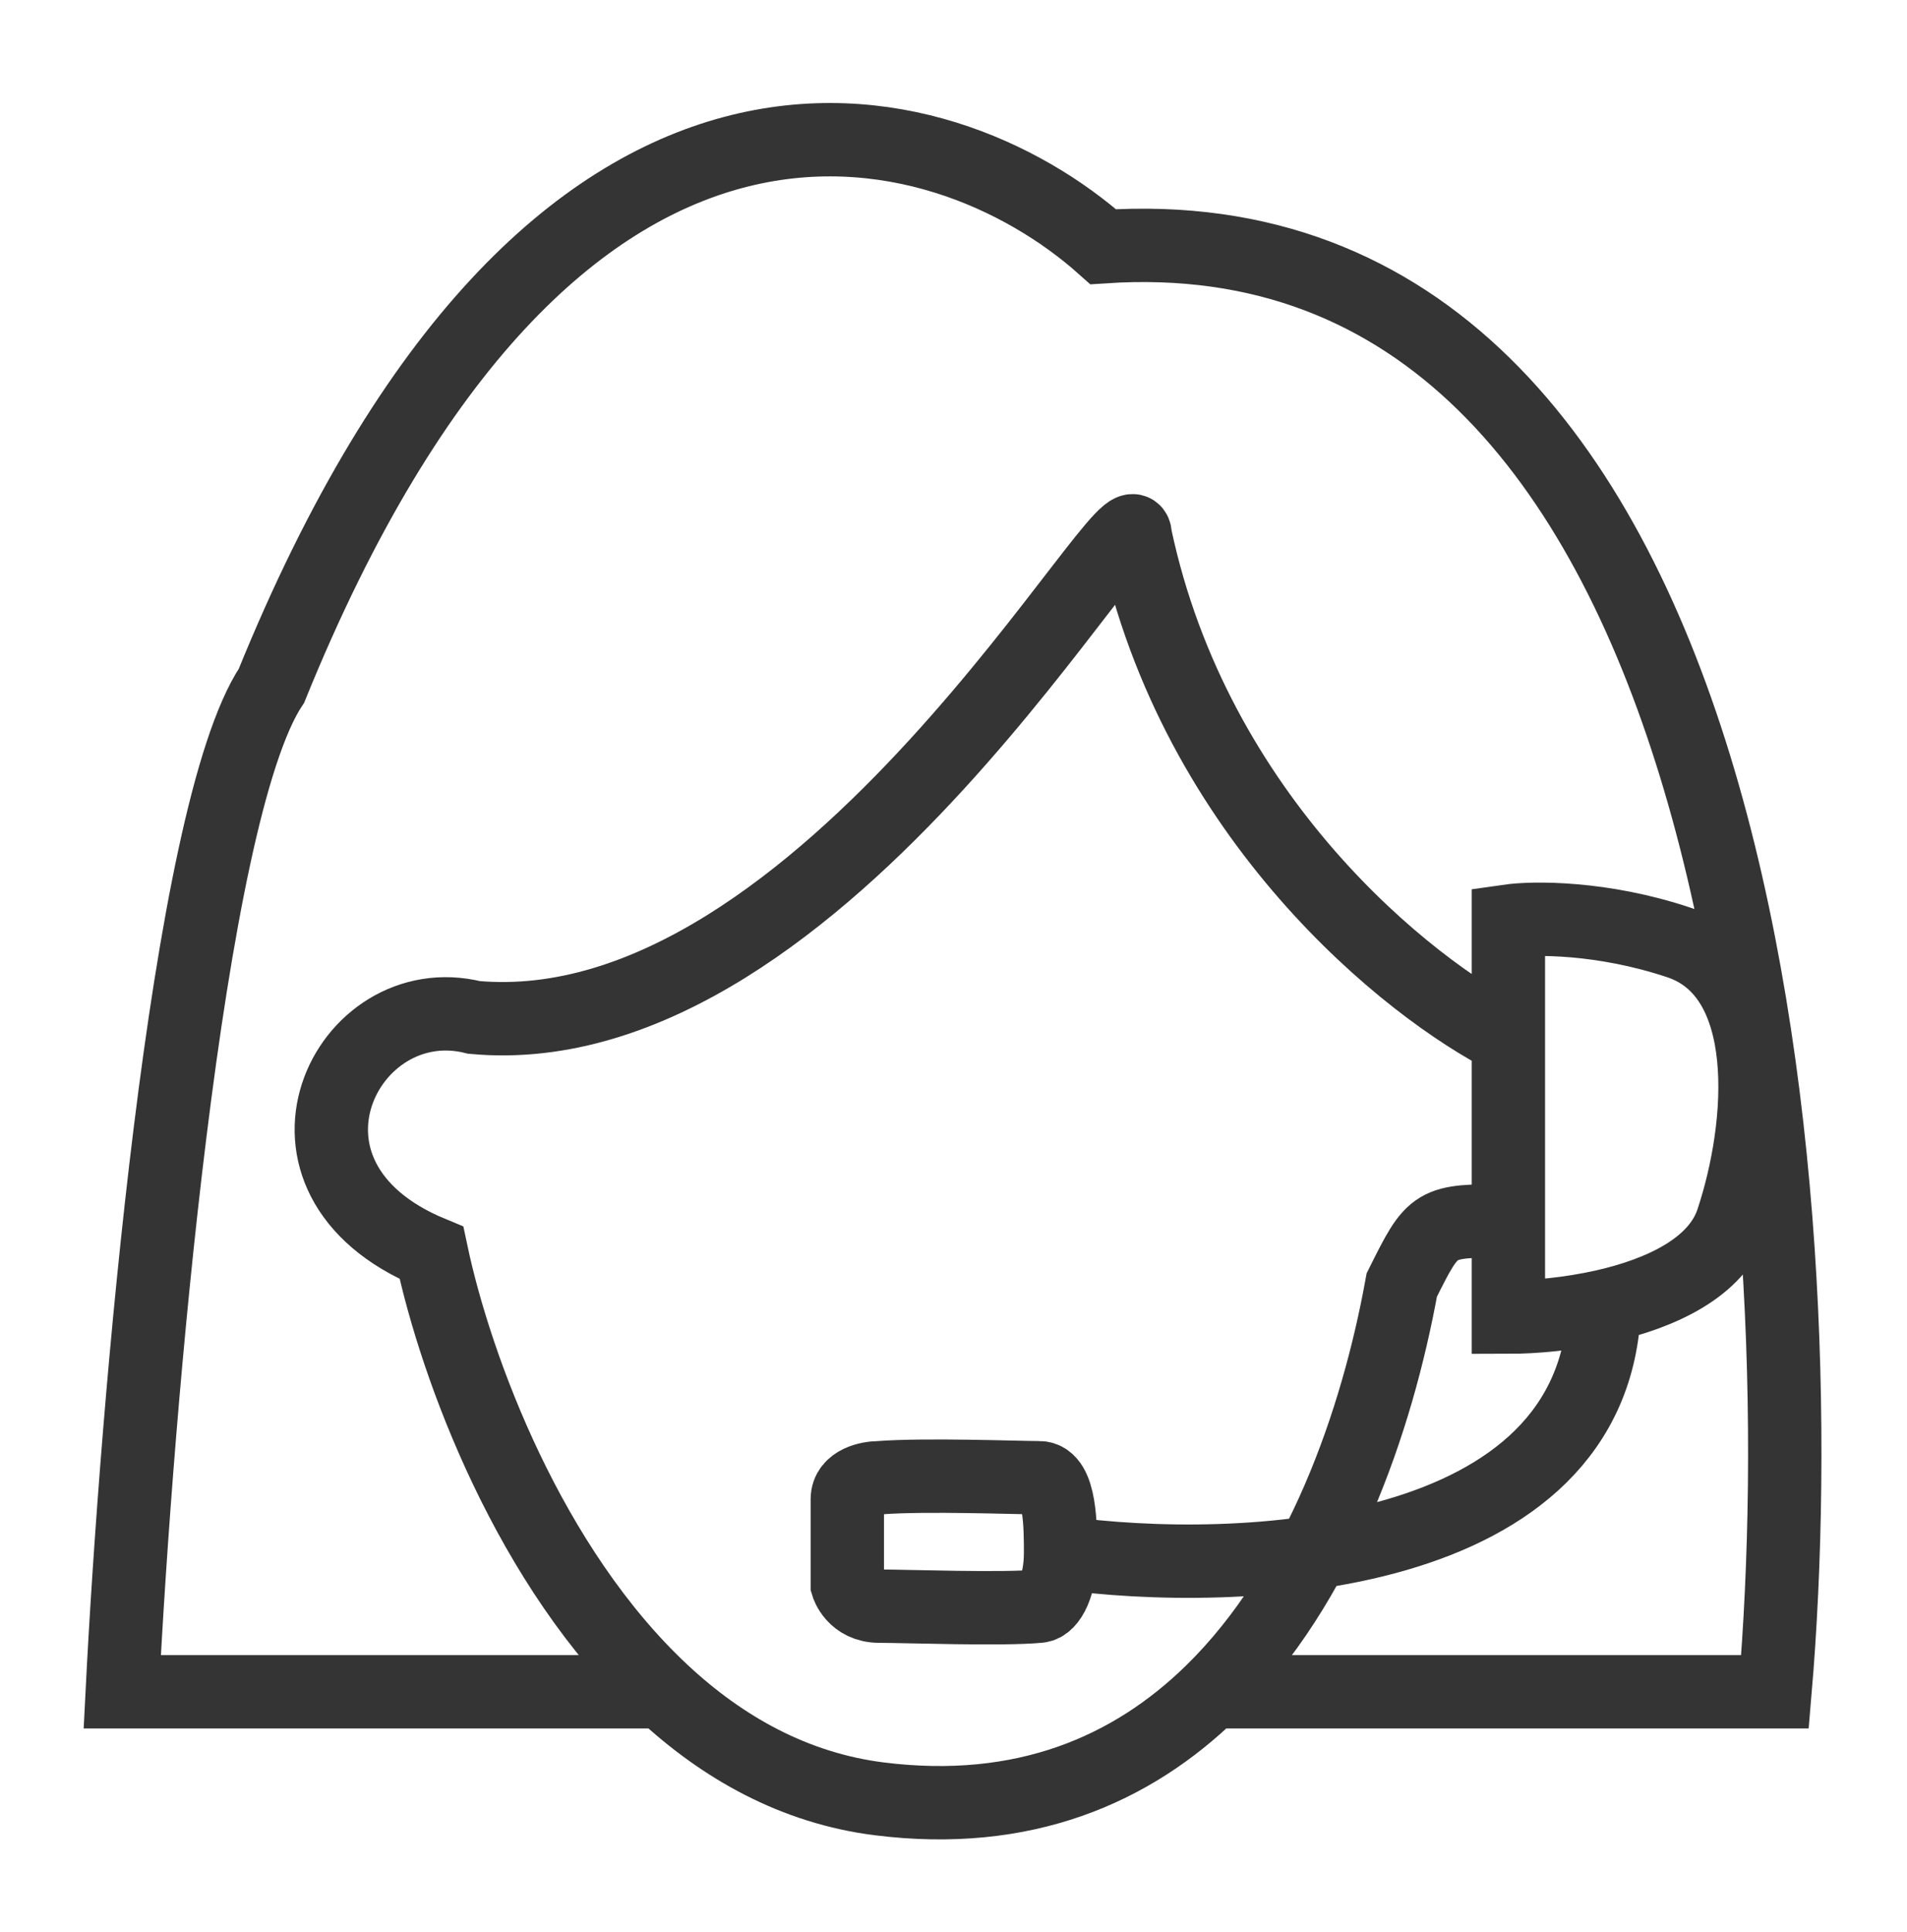 <svg width="78" height="79" viewBox="0 0 78 79" fill="none" xmlns="http://www.w3.org/2000/svg">
<path d="M61.696 49.918C58.644 49.918 58.644 49.918 57.335 52.544C56.329 58.1 54.016 64.82 49.559 69.177M61.696 49.918V53.857C62.713 53.857 64.165 53.738 65.621 53.408M61.696 49.918V42.477M61.696 42.477V37.663C62.714 37.517 65.534 37.488 68.674 38.538C72.6 39.851 72.163 45.979 70.855 49.918C70.215 51.845 67.912 52.888 65.621 53.408M61.696 42.477C57.626 40.435 48.874 33.461 46.432 21.906C46.432 19.28 33.784 42.915 19.392 41.602C14.159 40.289 10.233 48.167 17.648 51.231C18.65 55.958 21.669 64.109 27.105 69.177M27.105 69.177C29.555 71.461 32.496 73.118 35.965 73.554C41.869 74.294 46.291 72.371 49.559 69.177M27.105 69.177H6.03H5C5.582 57.651 7.617 33.286 11.106 28.034C22.619 -0.329 38.582 4.252 45.124 10.088C71.291 8.337 74.344 48.751 72.6 69.177H49.559M43.379 63.487C50.648 64.5 65.273 63.903 65.621 53.408M43.379 63.487C43.379 62.457 43.379 60.424 42.507 60.424C41.635 60.424 37.855 60.278 35.965 60.424C35.529 60.424 34.657 60.599 34.657 61.299C34.657 62 34.657 63.78 34.657 64.801C34.657 64.801 34.918 65.675 35.965 65.675C37.012 65.675 41.053 65.821 42.507 65.675C42.943 65.631 43.379 64.801 43.379 63.487Z" stroke="#343434" stroke-width="3"/>
</svg>

